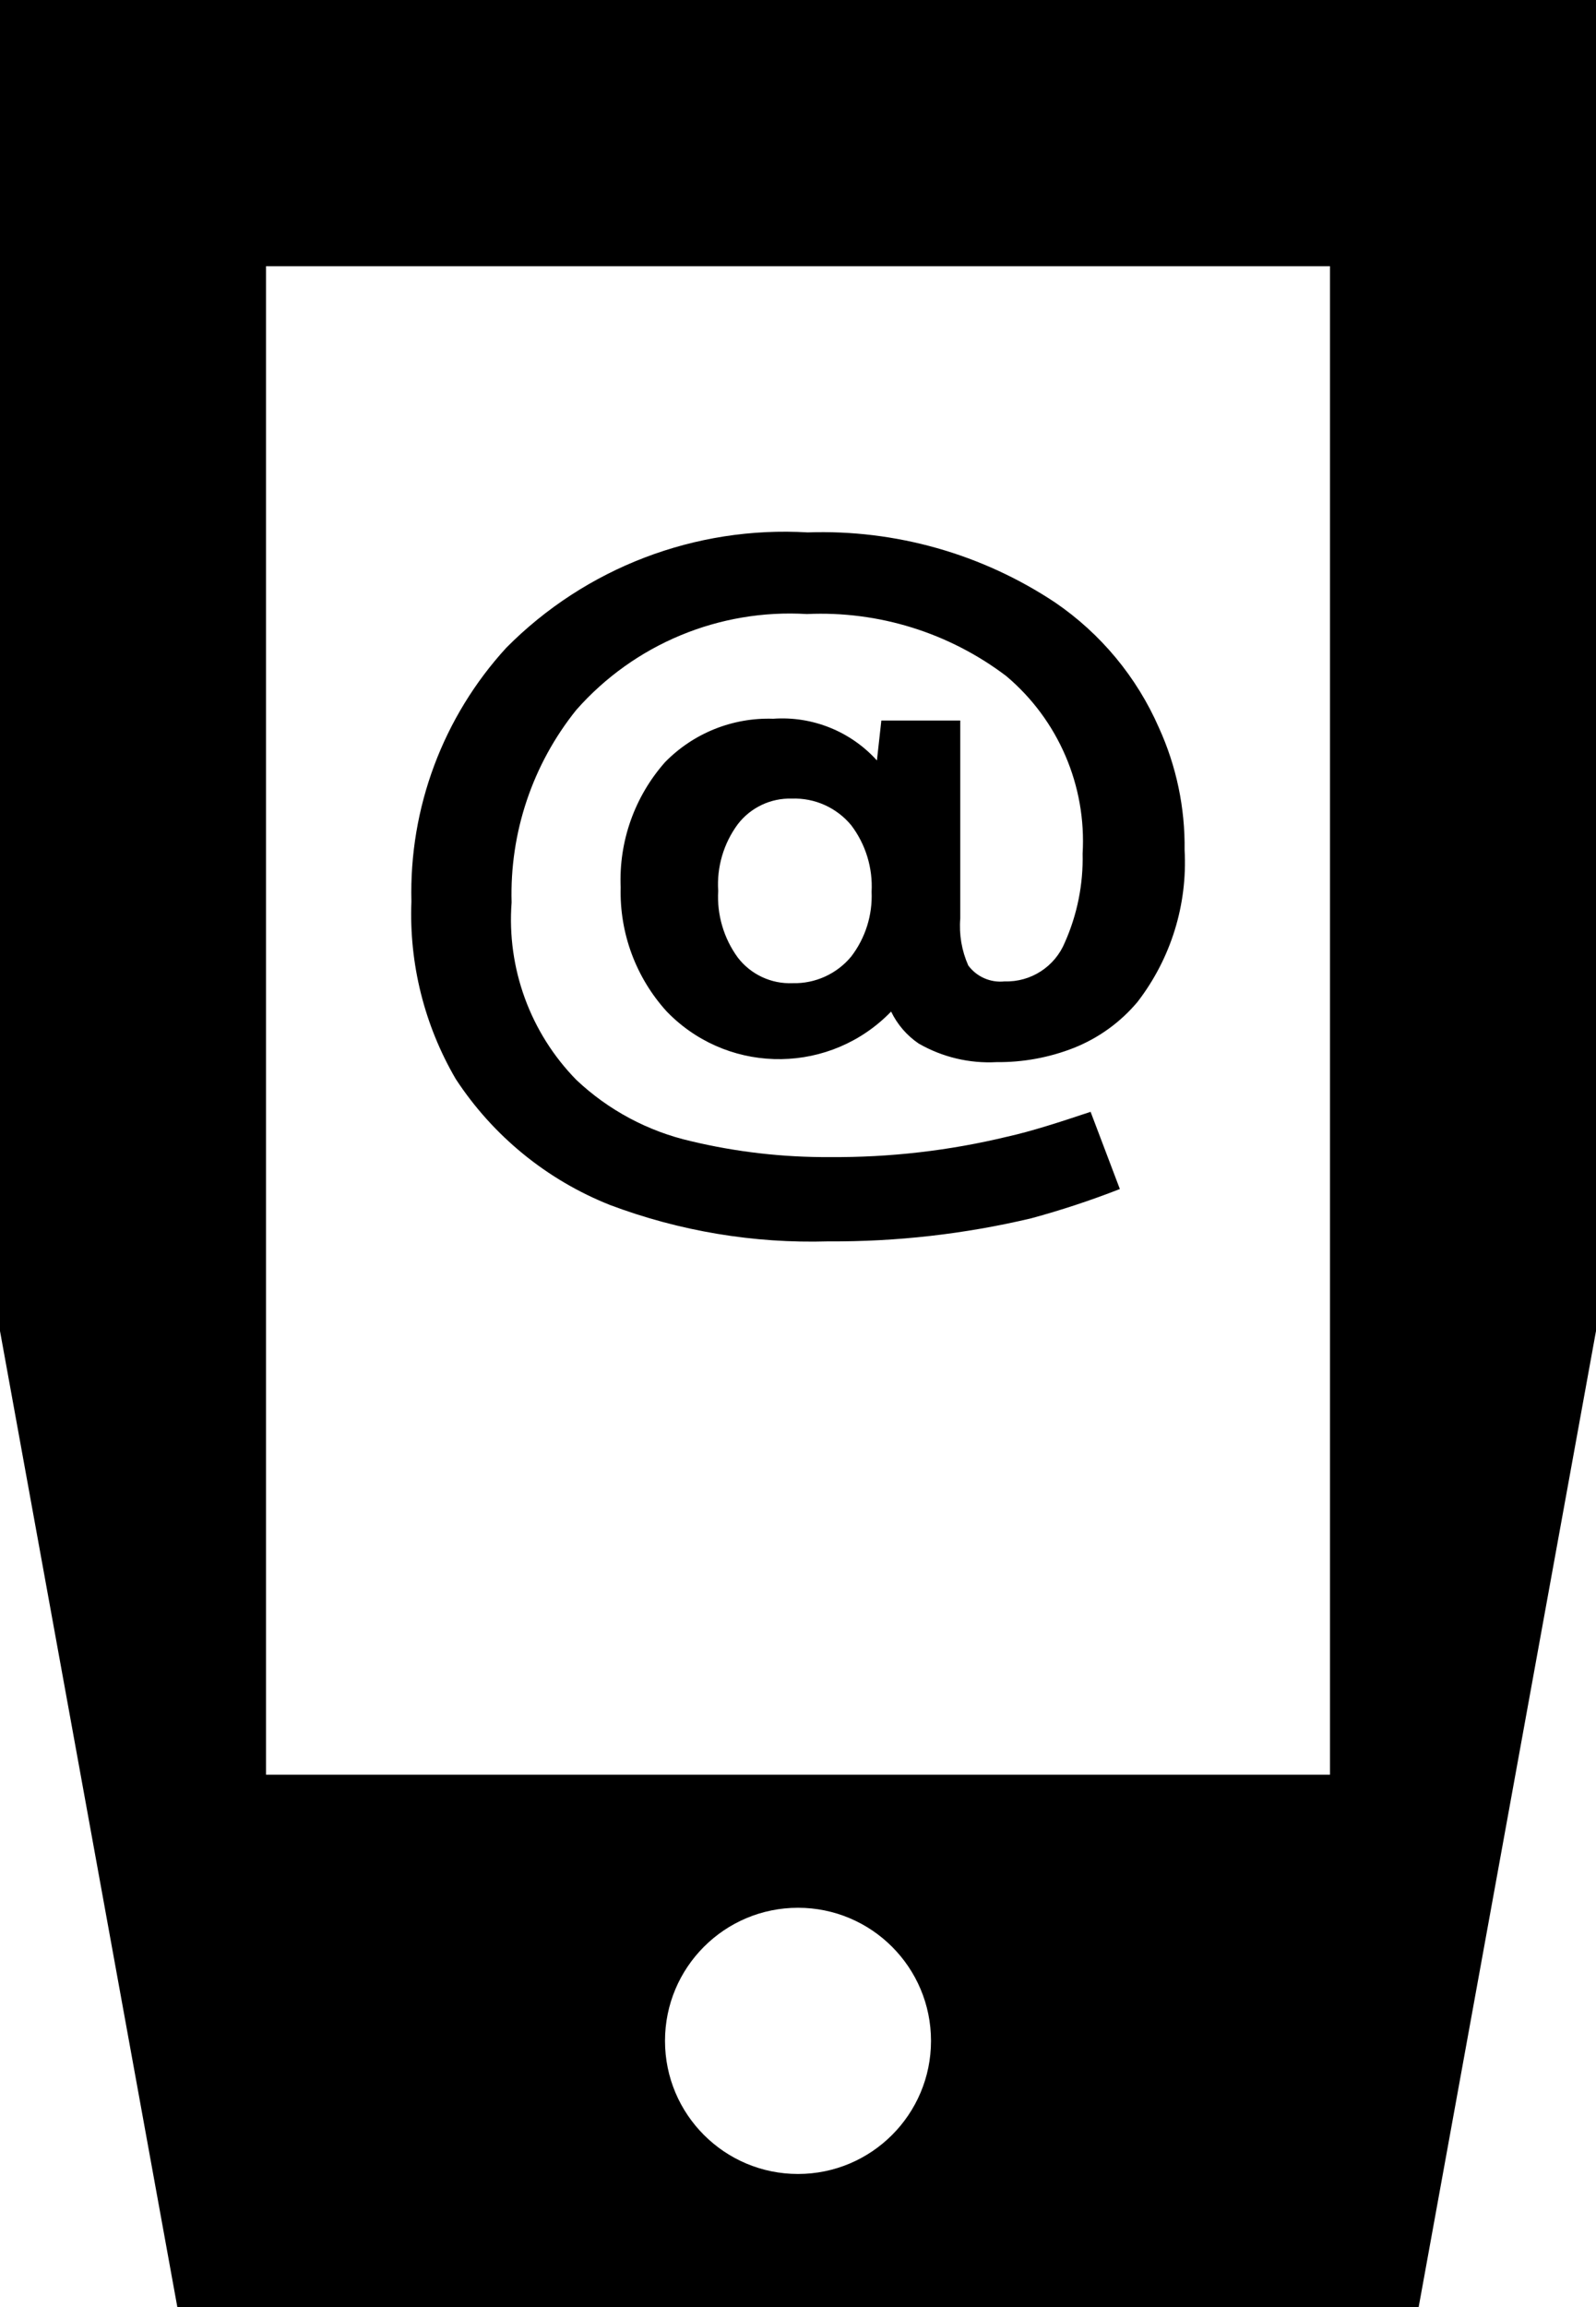 <?xml version="1.0" encoding="utf-8"?>
<!-- Generator: Adobe Illustrator 17.0.0, SVG Export Plug-In . SVG Version: 6.00 Build 0)  -->
<!DOCTYPE svg PUBLIC "-//W3C//DTD SVG 1.1//EN" "http://www.w3.org/Graphics/SVG/1.1/DTD/svg11.dtd">
<svg version="1.1" id="Icons" xmlns="http://www.w3.org/2000/svg" xmlns:xlink="http://www.w3.org/1999/xlink" x="0px" y="0px"
	 width="334.845px" height="483.665px" viewBox="0 0 334.845 483.665" enable-background="new 0 0 334.845 483.665"
	 xml:space="preserve">
<path id="Icons_1_" d="M186.956,212.069c-12.572,12.996-33.299,13.341-46.296,0.769c-0.26-0.252-0.517-0.508-0.769-0.769
	c-6.466-7.106-9.933-16.439-9.673-26.043c-0.409-9.617,2.924-19.019,9.301-26.23c5.95-6.09,14.186-9.398,22.695-9.115
	c8.213-0.586,16.239,2.639,21.765,8.743l0.93-8.371h16.556v41.484c-0.274,3.375,0.302,6.764,1.674,9.859
	c1.767,2.392,4.67,3.666,7.627,3.348c5.512,0.18,10.555-3.083,12.65-8.185c2.599-5.85,3.869-12.203,3.72-18.602
	c0.832-14.23-5.098-28.019-15.998-37.205c-11.999-9.104-26.81-13.712-41.856-13.022c-18.356-1.108-36.198,6.304-48.366,20.091
	c-9.184,11.412-13.999,25.725-13.58,40.367c-1.04,13.778,3.909,27.336,13.58,37.205c6.715,6.337,14.999,10.768,23.997,12.836
	c9.565,2.289,19.371,3.413,29.206,3.348c12.53,0.098,25.025-1.339,37.205-4.279c5.023-1.116,10.789-2.976,17.486-5.209l6.139,16.184
	c-6.086,2.379-12.296,4.428-18.603,6.139c-13.956,3.305-28.258,4.928-42.6,4.837c-15.605,0.459-31.15-2.132-45.762-7.627
	c-13.253-5.26-24.558-14.486-32.368-26.416c-6.582-11.262-9.809-24.17-9.301-37.205c-0.502-19.642,6.633-38.714,19.905-53.203
	c16.631-16.771,39.671-25.581,63.249-24.183c18.409-0.631,36.555,4.507,51.901,14.696c9.572,6.529,17.114,15.618,21.765,26.23
	c3.673,8.053,5.515,16.821,5.395,25.671c0.632,11.442-2.867,22.731-9.859,31.81c-3.592,4.287-8.195,7.611-13.394,9.673
	c-5.154,2.021-10.648,3.031-16.184,2.976c-5.72,0.31-11.407-1.047-16.37-3.907C190.247,217.077,188.258,214.768,186.956,212.069z
	 M166.121,167.423c-4.43-0.134-8.654,1.874-11.348,5.395c-2.966,4.023-4.415,8.964-4.093,13.952
	c-0.291,4.984,1.155,9.915,4.093,13.952c2.732,3.575,7.038,5.589,11.534,5.395c4.732,0.12,9.257-1.937,12.278-5.581
	c2.977-3.884,4.491-8.691,4.279-13.58c0.269-5.01-1.247-9.954-4.279-13.952C175.523,169.307,170.917,167.245,166.121,167.423z M0,0
	v279.038l37.205,204.628H297.64l37.205-204.628V0H0z M167.423,455.762c-15.411,0-27.904-12.493-27.904-27.904
	s12.493-27.904,27.904-27.904c15.411,0,27.904,12.493,27.904,27.904C195.327,443.268,182.834,455.762,167.423,455.762z
	 M279.038,372.049H55.808V55.808h223.23V372.049z"/>
</svg>
